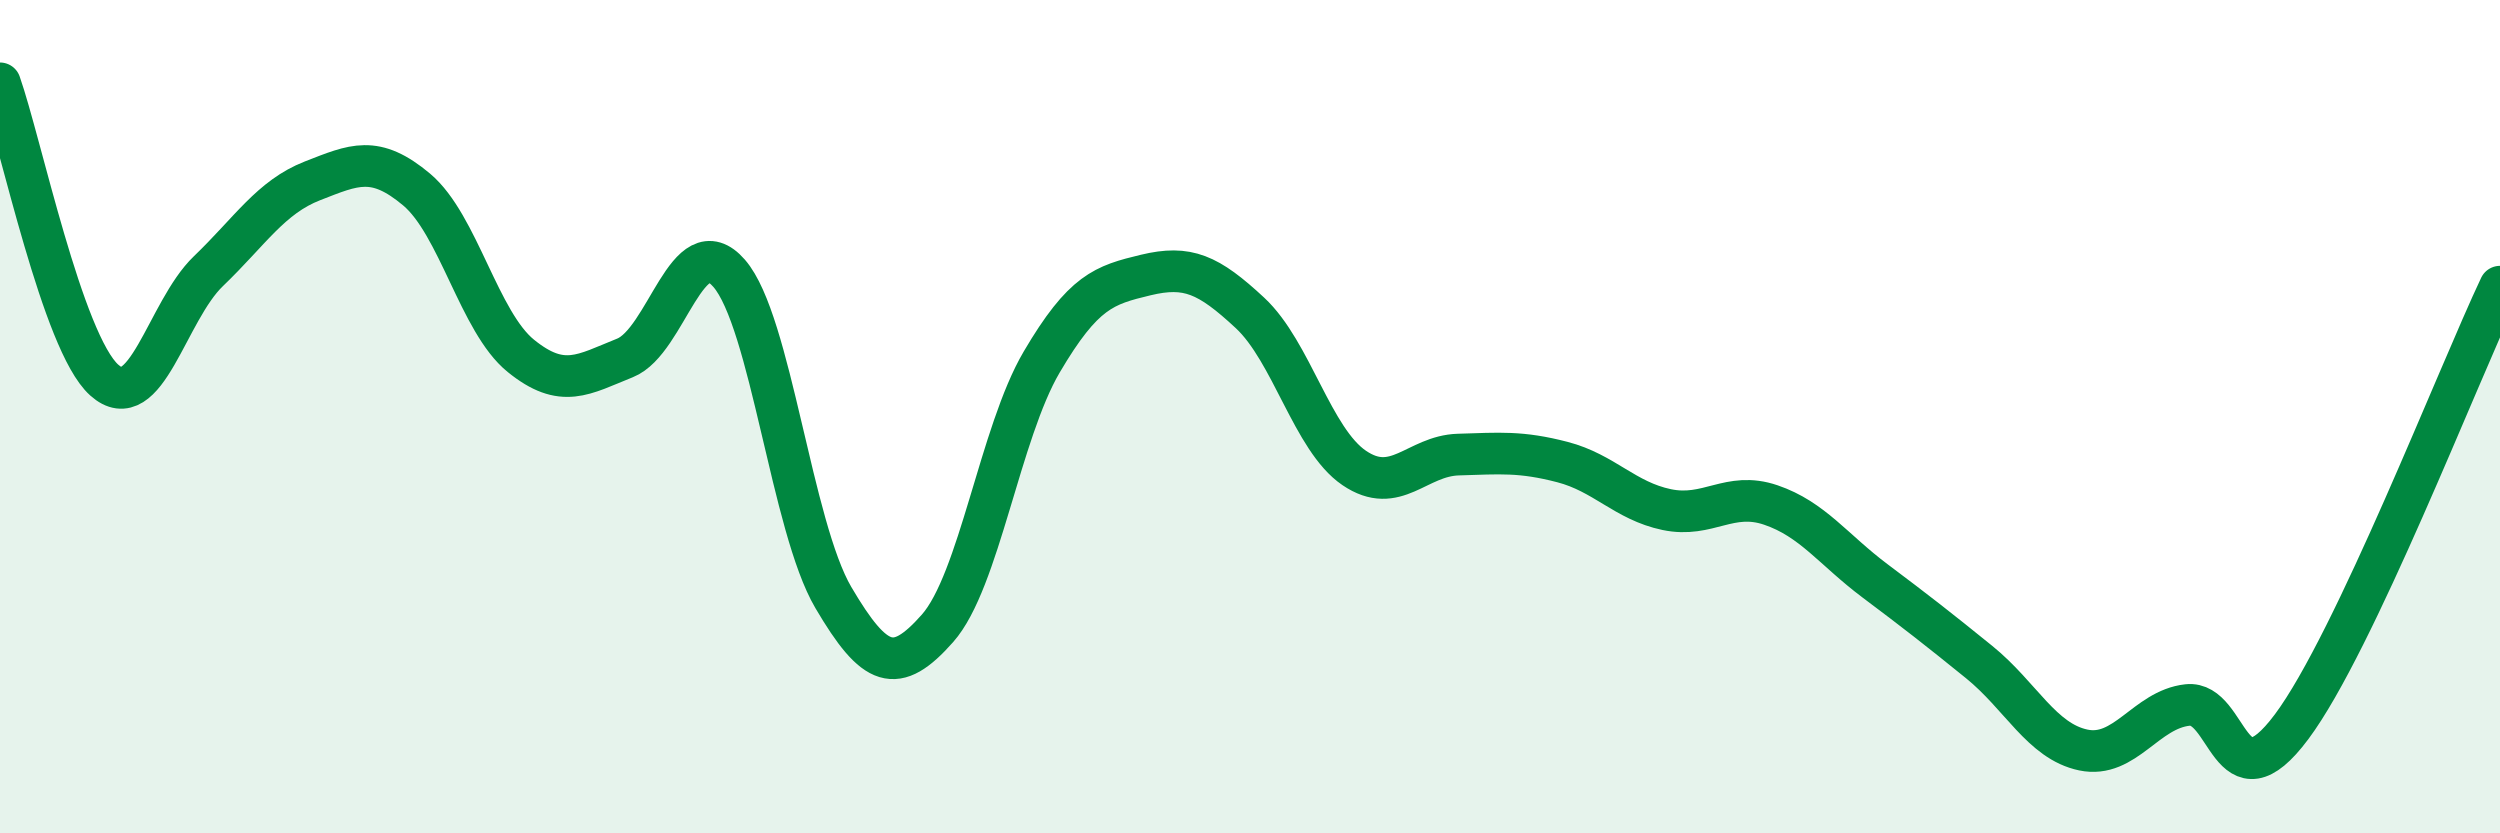 
    <svg width="60" height="20" viewBox="0 0 60 20" xmlns="http://www.w3.org/2000/svg">
      <path
        d="M 0,2 C 0.5,3.42 1.5,8.22 2.5,9.12 C 3.5,10.02 4,7.47 5,6.51 C 6,5.55 6.5,4.73 7.5,4.34 C 8.5,3.95 9,3.71 10,4.55 C 11,5.39 11.5,7.73 12.5,8.54 C 13.5,9.35 14,8.99 15,8.59 C 16,8.19 16.5,5.41 17.5,6.56 C 18.5,7.71 19,12.64 20,14.34 C 21,16.04 21.5,16.21 22.5,15.08 C 23.5,13.95 24,10.39 25,8.69 C 26,6.99 26.5,6.84 27.5,6.6 C 28.5,6.36 29,6.58 30,7.51 C 31,8.44 31.5,10.55 32.5,11.23 C 33.5,11.91 34,10.94 35,10.91 C 36,10.88 36.5,10.83 37.5,11.09 C 38.5,11.35 39,12.02 40,12.23 C 41,12.44 41.5,11.78 42.5,12.12 C 43.5,12.46 44,13.19 45,13.94 C 46,14.69 46.5,15.08 47.5,15.89 C 48.5,16.7 49,17.79 50,18 C 51,18.21 51.5,17.03 52.5,16.92 C 53.5,16.81 53.5,19.45 55,17.44 C 56.5,15.43 59,8.99 60,6.88L60 20L0 20Z"
        fill="#008740"
        opacity="0.1"
        stroke-linecap="round"
        stroke-linejoin="round"
      />
      <path
        d="M 0,2 C 0.5,3.42 1.5,8.22 2.5,9.12 C 3.5,10.02 4,7.47 5,6.51 C 6,5.55 6.5,4.73 7.5,4.34 C 8.5,3.95 9,3.71 10,4.55 C 11,5.39 11.5,7.73 12.5,8.54 C 13.5,9.35 14,8.99 15,8.59 C 16,8.19 16.5,5.41 17.5,6.56 C 18.5,7.71 19,12.64 20,14.34 C 21,16.04 21.5,16.21 22.5,15.08 C 23.5,13.95 24,10.39 25,8.69 C 26,6.99 26.5,6.84 27.5,6.6 C 28.5,6.36 29,6.58 30,7.51 C 31,8.44 31.5,10.55 32.5,11.23 C 33.5,11.91 34,10.94 35,10.91 C 36,10.88 36.5,10.83 37.5,11.09 C 38.5,11.35 39,12.02 40,12.23 C 41,12.44 41.5,11.78 42.5,12.12 C 43.5,12.46 44,13.19 45,13.94 C 46,14.69 46.5,15.08 47.5,15.89 C 48.5,16.7 49,17.79 50,18 C 51,18.21 51.5,17.03 52.5,16.92 C 53.5,16.81 53.5,19.45 55,17.44 C 56.5,15.43 59,8.99 60,6.88"
        stroke="#008740"
        stroke-width="1"
        fill="none"
        stroke-linecap="round"
        stroke-linejoin="round"
      />
    </svg>
  